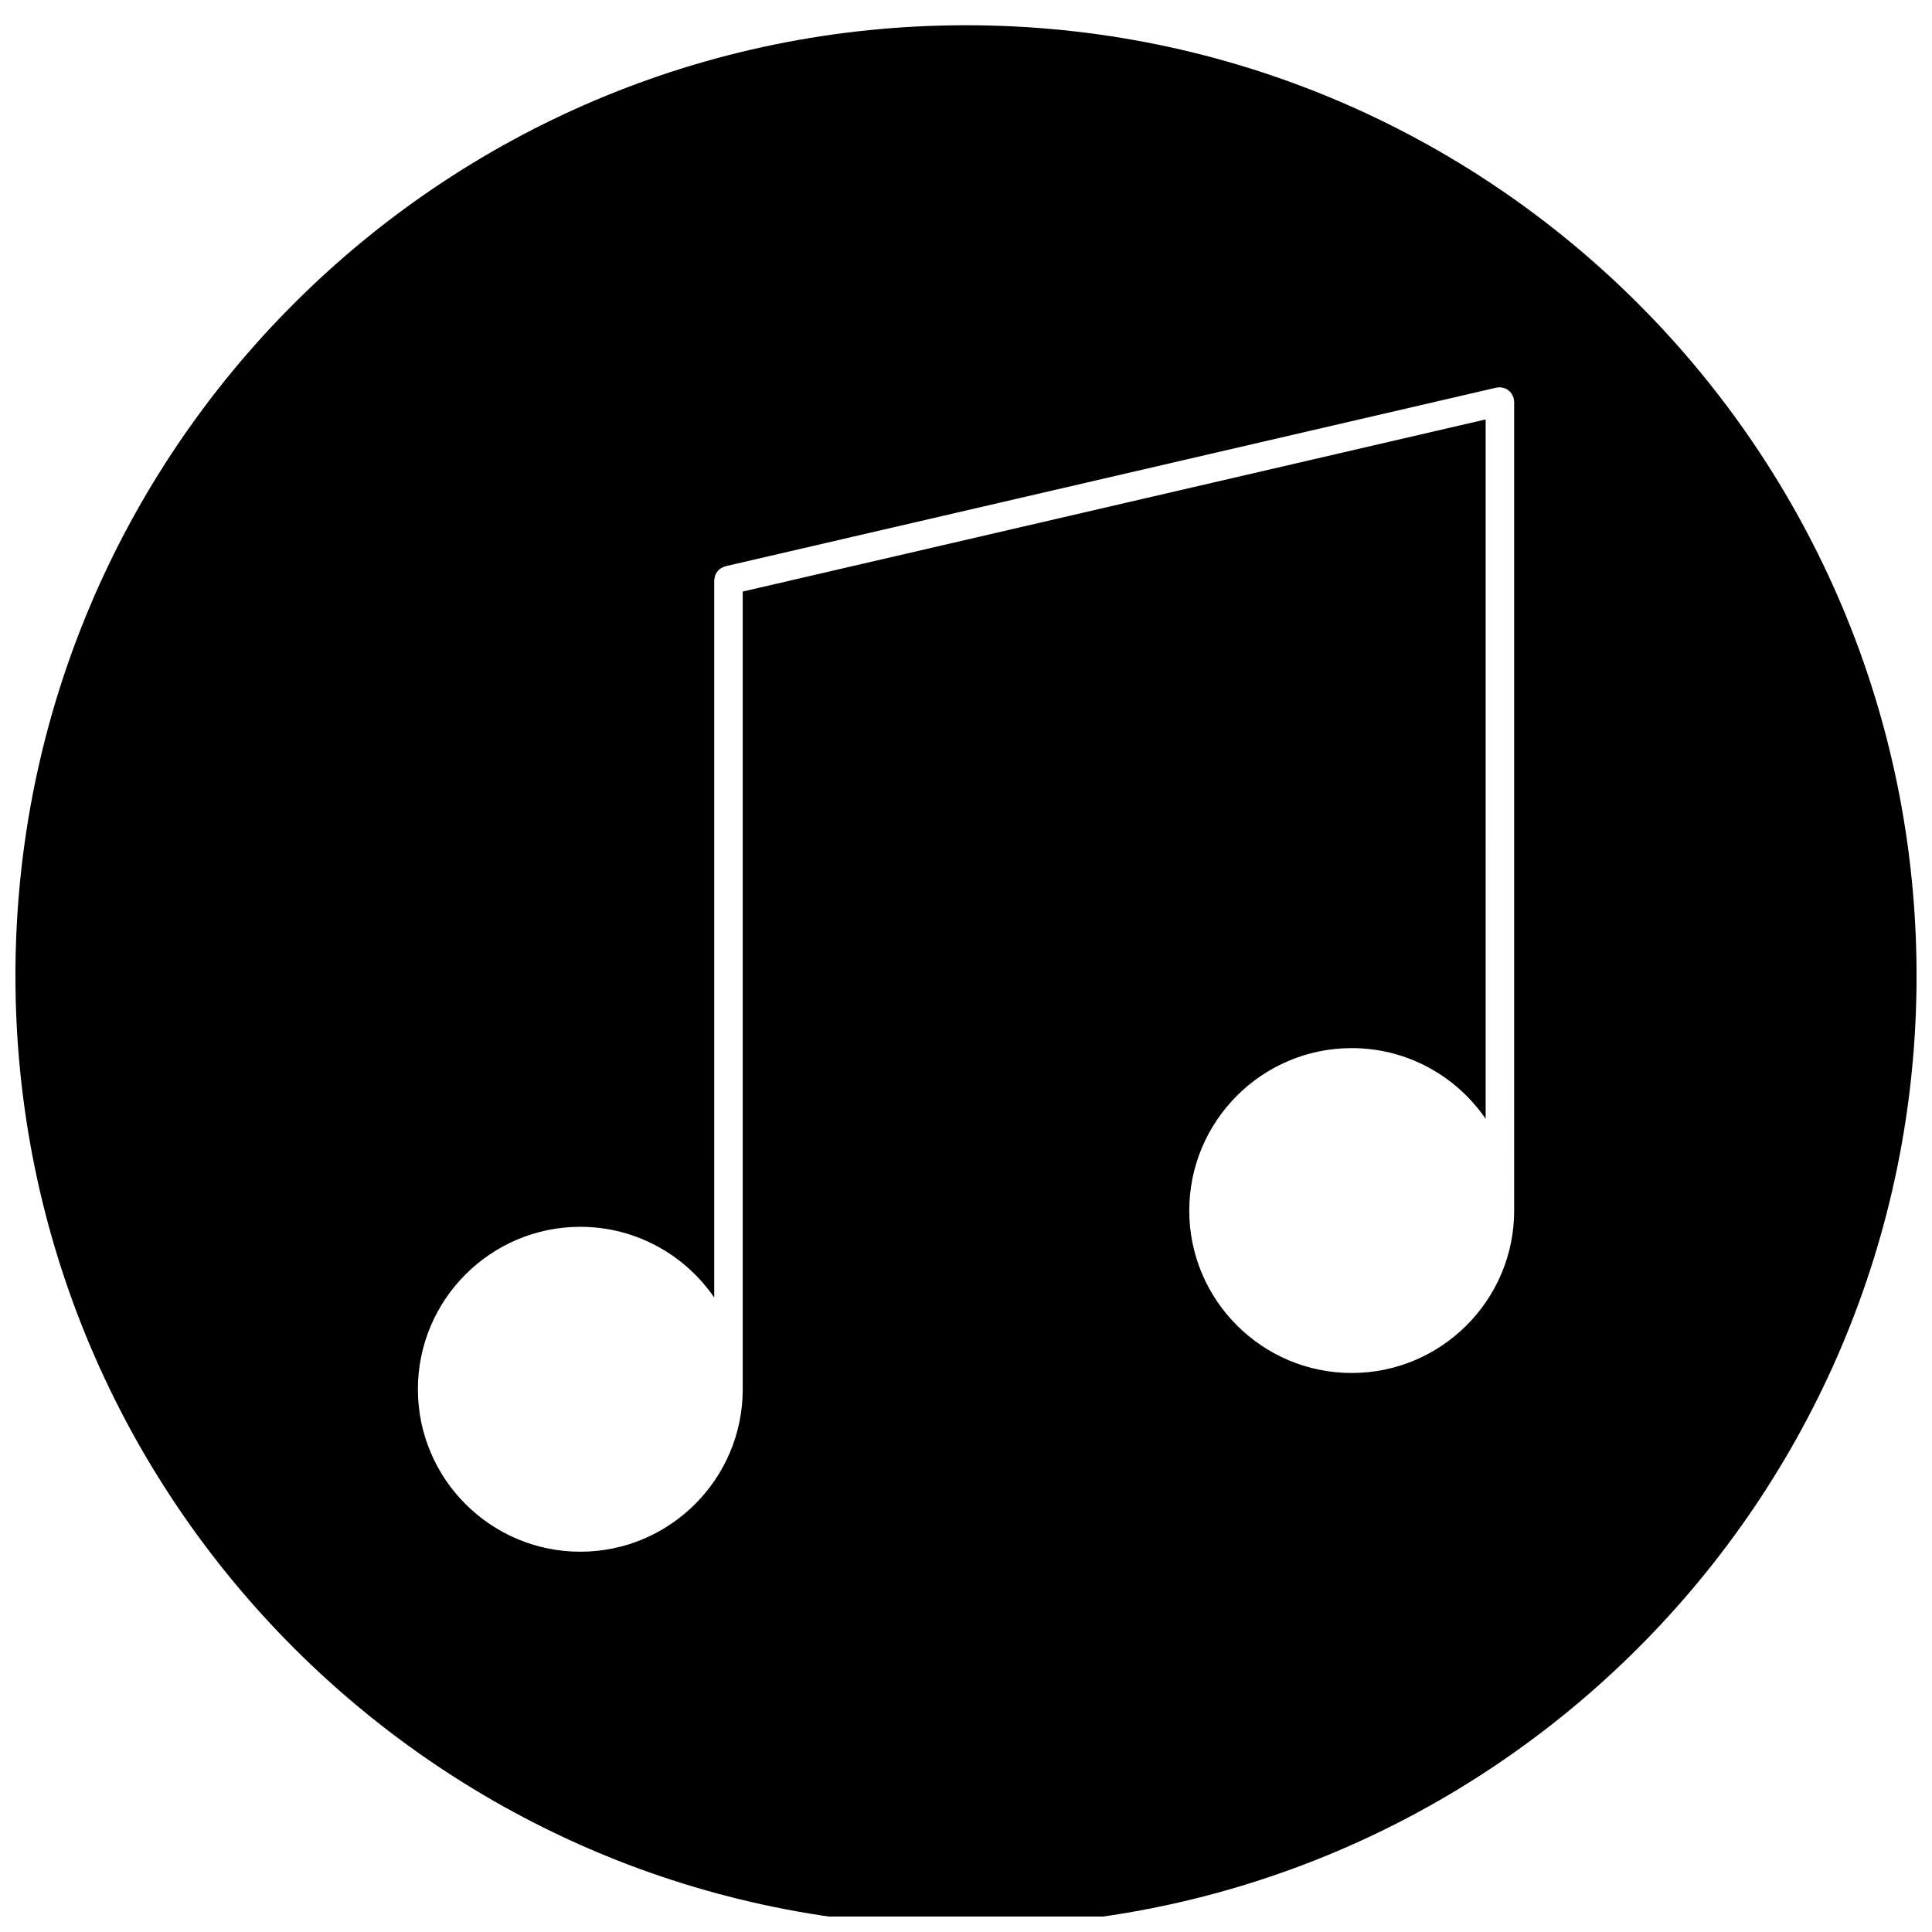 <?xml version="1.0" encoding="UTF-8"?>
<!-- Uploaded to: ICON Repo, www.iconrepo.com, Generator: ICON Repo Mixer Tools -->
<svg width="800px" height="800px" version="1.1" viewBox="144 144 512 512" xmlns="http://www.w3.org/2000/svg">
 <defs>
  <clipPath id="a">
   <path d="m148.09 150h503.81v501.9h-503.81z"/>
  </clipPath>
 </defs>
 <g clip-path="url(#a)">
  <path d="m400 150.69c-139.12 0-251.91 112.78-251.91 251.91 0 139.12 112.78 251.91 251.91 251.91 139.12 0 251.91-112.78 251.91-251.91-0.004-139.12-112.79-251.91-251.91-251.91zm145.27 314.13c0 23.734-19.309 43.035-43.051 43.035s-43.051-19.301-43.051-43.035c0-23.75 19.309-43.059 43.051-43.059 14.719 0 27.727 7.43 35.496 18.742l-0.004-185.35-196.88 45.617v211.4c0 23.742-19.309 43.051-43.043 43.051-23.734 0-43.043-19.309-43.043-43.051 0-23.742 19.309-43.051 43.043-43.051 14.711 0 27.719 7.438 35.488 18.734l-0.004-190.09c0-0.109 0.055-0.203 0.062-0.324 0.016-0.262 0.078-0.496 0.148-0.746 0.062-0.227 0.141-0.441 0.25-0.652 0.109-0.219 0.25-0.41 0.402-0.598 0.148-0.188 0.293-0.363 0.48-0.52 0.18-0.156 0.371-0.277 0.582-0.395 0.219-0.133 0.449-0.234 0.691-0.316 0.102-0.031 0.18-0.109 0.293-0.133l204.45-47.367c0.141-0.031 0.285 0 0.426-0.008 0.148-0.016 0.277-0.086 0.434-0.086 0.109 0 0.203 0.055 0.316 0.062 0.242 0.023 0.48 0.078 0.715 0.148 0.242 0.07 0.496 0.148 0.707 0.27 0.188 0.102 0.363 0.227 0.527 0.363 0.211 0.156 0.41 0.332 0.574 0.527 0.141 0.164 0.262 0.355 0.371 0.551 0.133 0.227 0.242 0.465 0.332 0.715 0.023 0.102 0.102 0.18 0.133 0.293 0.031 0.148-0.008 0.285 0.008 0.434 0.023 0.141 0.094 0.27 0.094 0.426z"/>
 </g>
</svg>